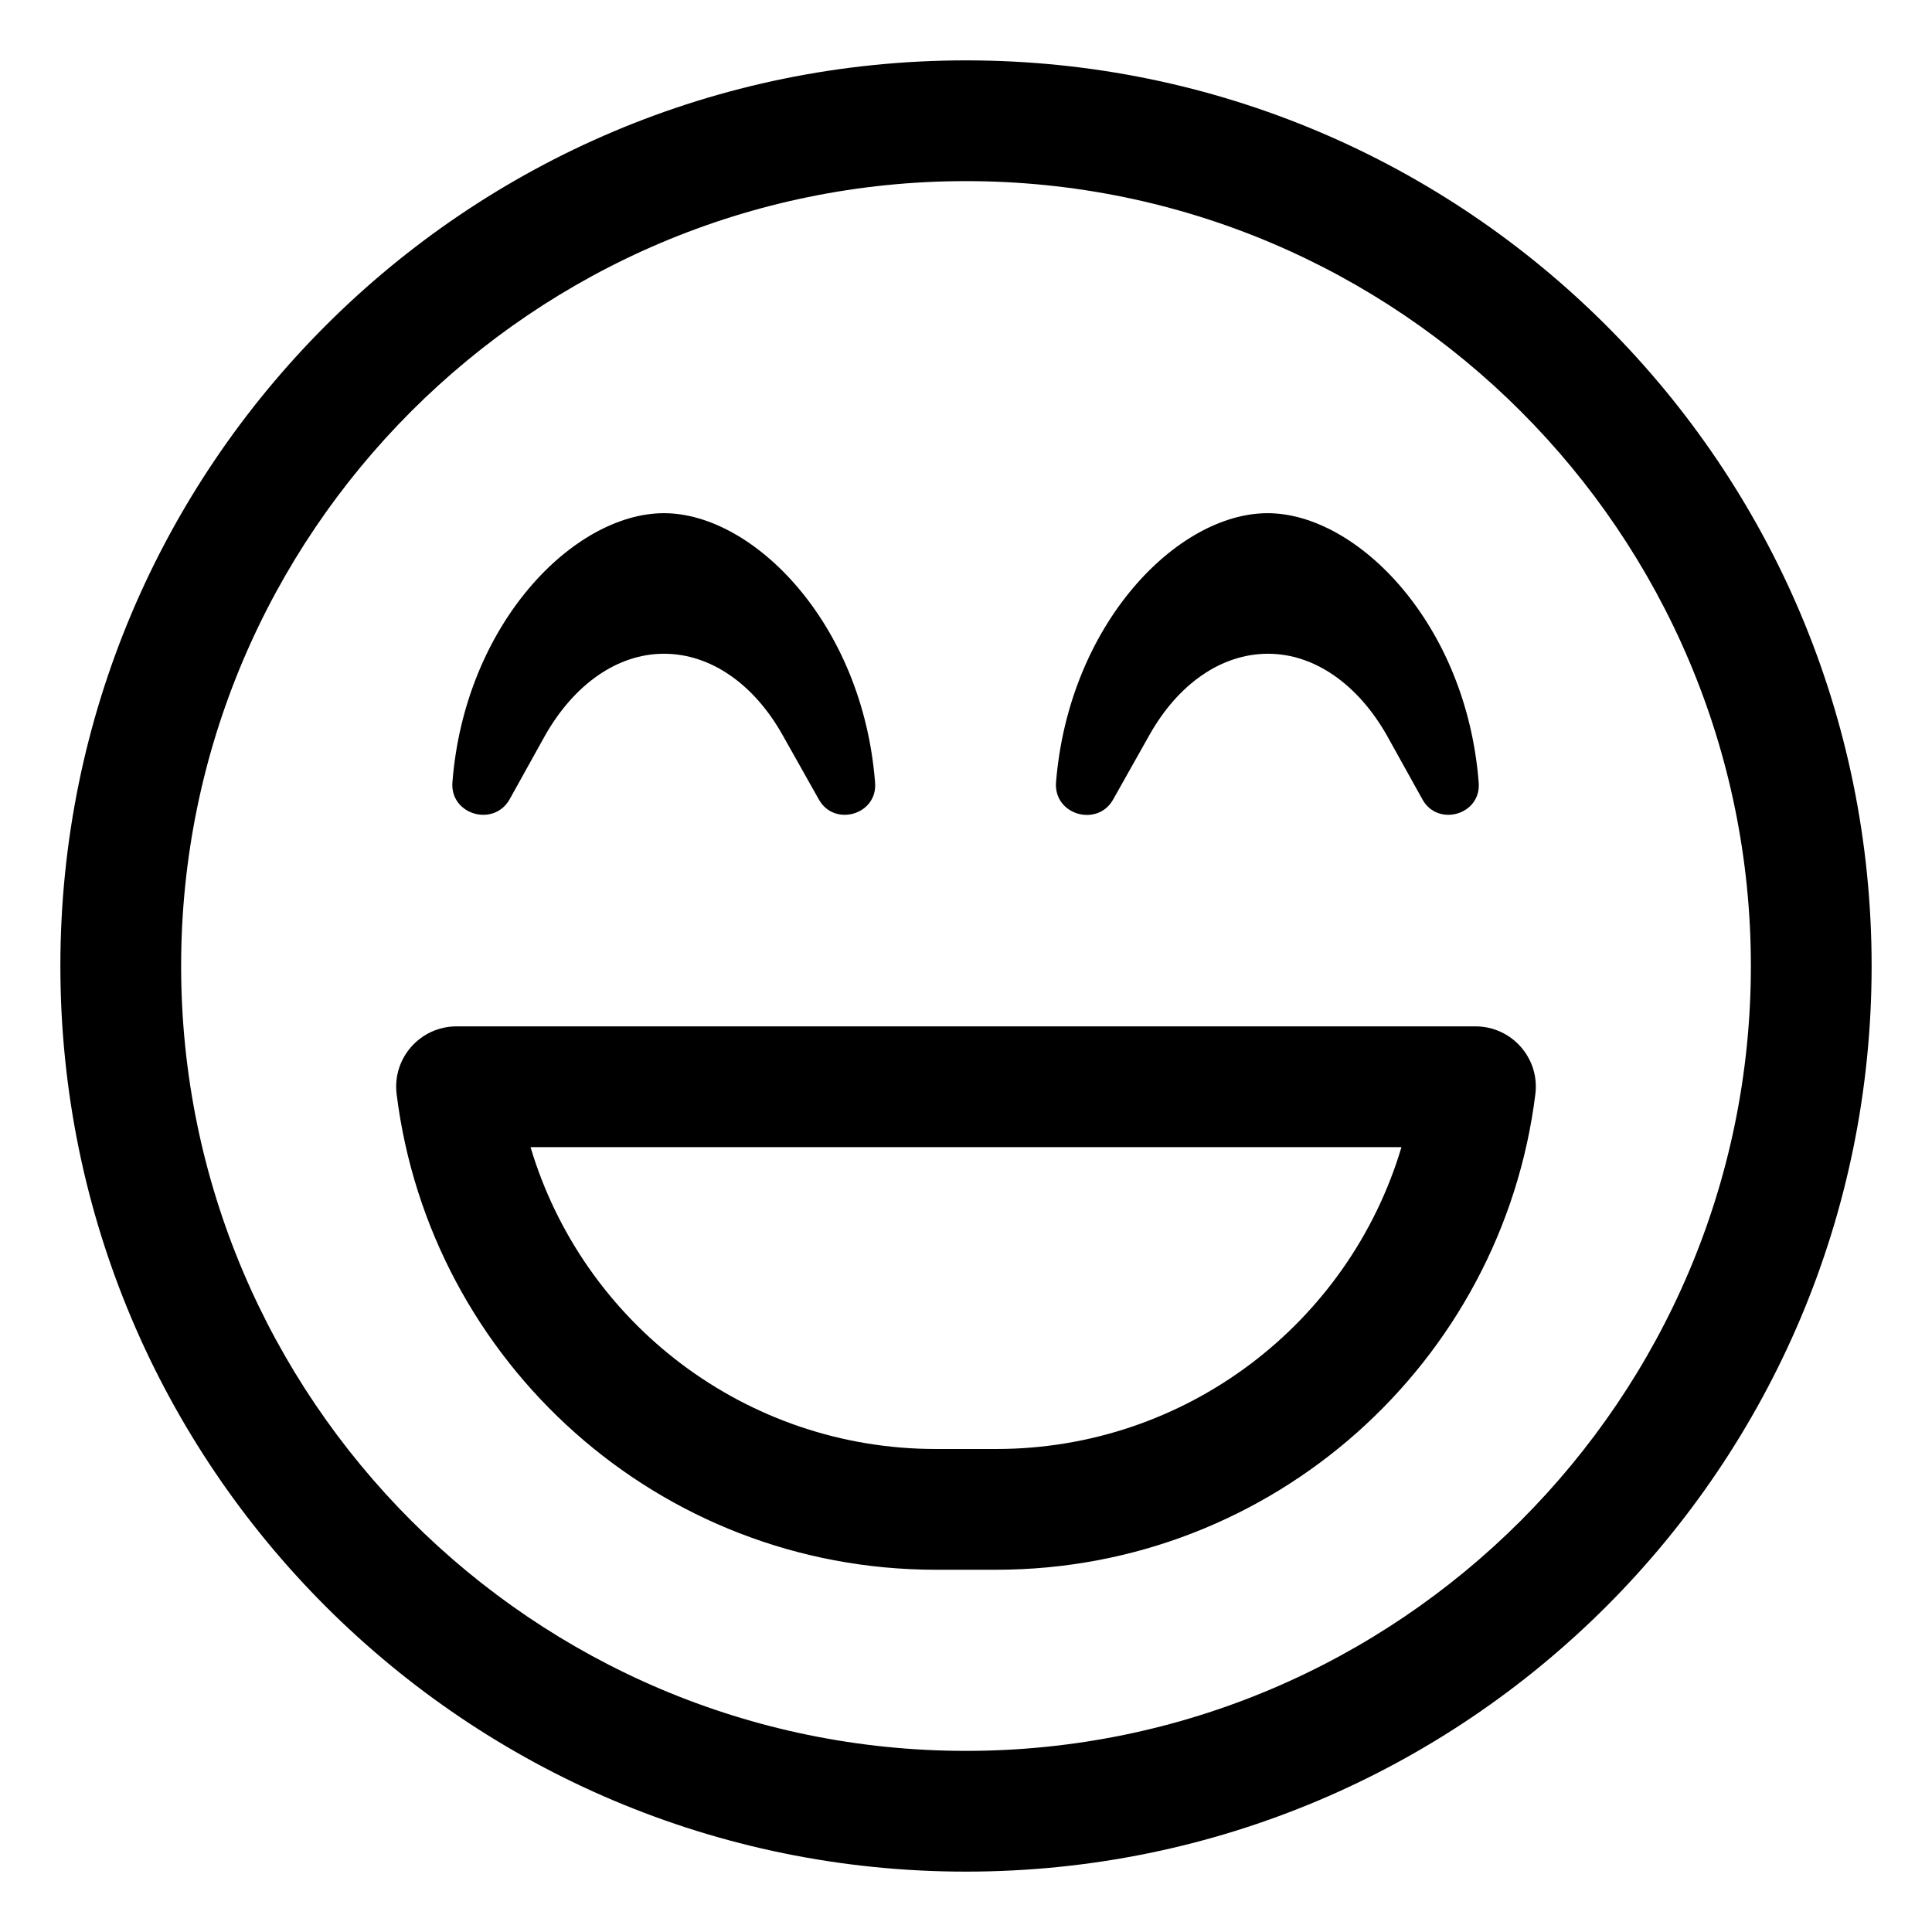 <svg xmlns="http://www.w3.org/2000/svg" viewBox="0 0 512 512"><!-- Font Awesome Pro 6.0.0-alpha2 by @fontawesome - https://fontawesome.com License - https://fontawesome.com/license (Commercial License) --><path d="M135.027 211.875L144.473 194.875C152.223 181.25 163.727 173.25 175.957 173.25C188.309 173.25 199.812 181.25 207.441 194.875L217.008 211.875C221.125 219.25 232.629 215.875 231.902 207.375C228.633 165.25 199.691 136 175.957 136C152.102 136 123.16 165.25 119.891 207.375C119.285 215.875 130.789 219.25 135.027 211.875ZM294.992 211.875L304.559 194.875C312.188 181.25 323.691 173.25 336.043 173.25C348.273 173.25 359.777 181.25 367.527 194.875L376.973 211.875C381.09 219.25 392.594 215.875 391.867 207.375C388.598 165.25 359.656 136 335.922 136C312.066 136 283.246 165.25 279.855 207.375C279.25 216 290.875 219.25 294.992 211.875ZM391.02 272H120.98C111.414 272 103.906 280.375 105.117 290C113.957 361 174.504 416 248.008 416H263.992C337.375 416 398.043 361 406.883 290C408.094 280.375 400.586 272 391.02 272ZM263.992 384H248.008C197.754 384 154.523 350.75 140.598 304H371.402C357.477 350.75 314.246 384 263.992 384ZM256 16C123.451 16 16 123.451 16 256S123.451 496 256 496S496 388.549 496 256S388.549 16 256 16ZM256 464C141.309 464 48 370.691 48 256S141.309 48 256 48S464 141.309 464 256S370.691 464 256 464Z"/></svg>